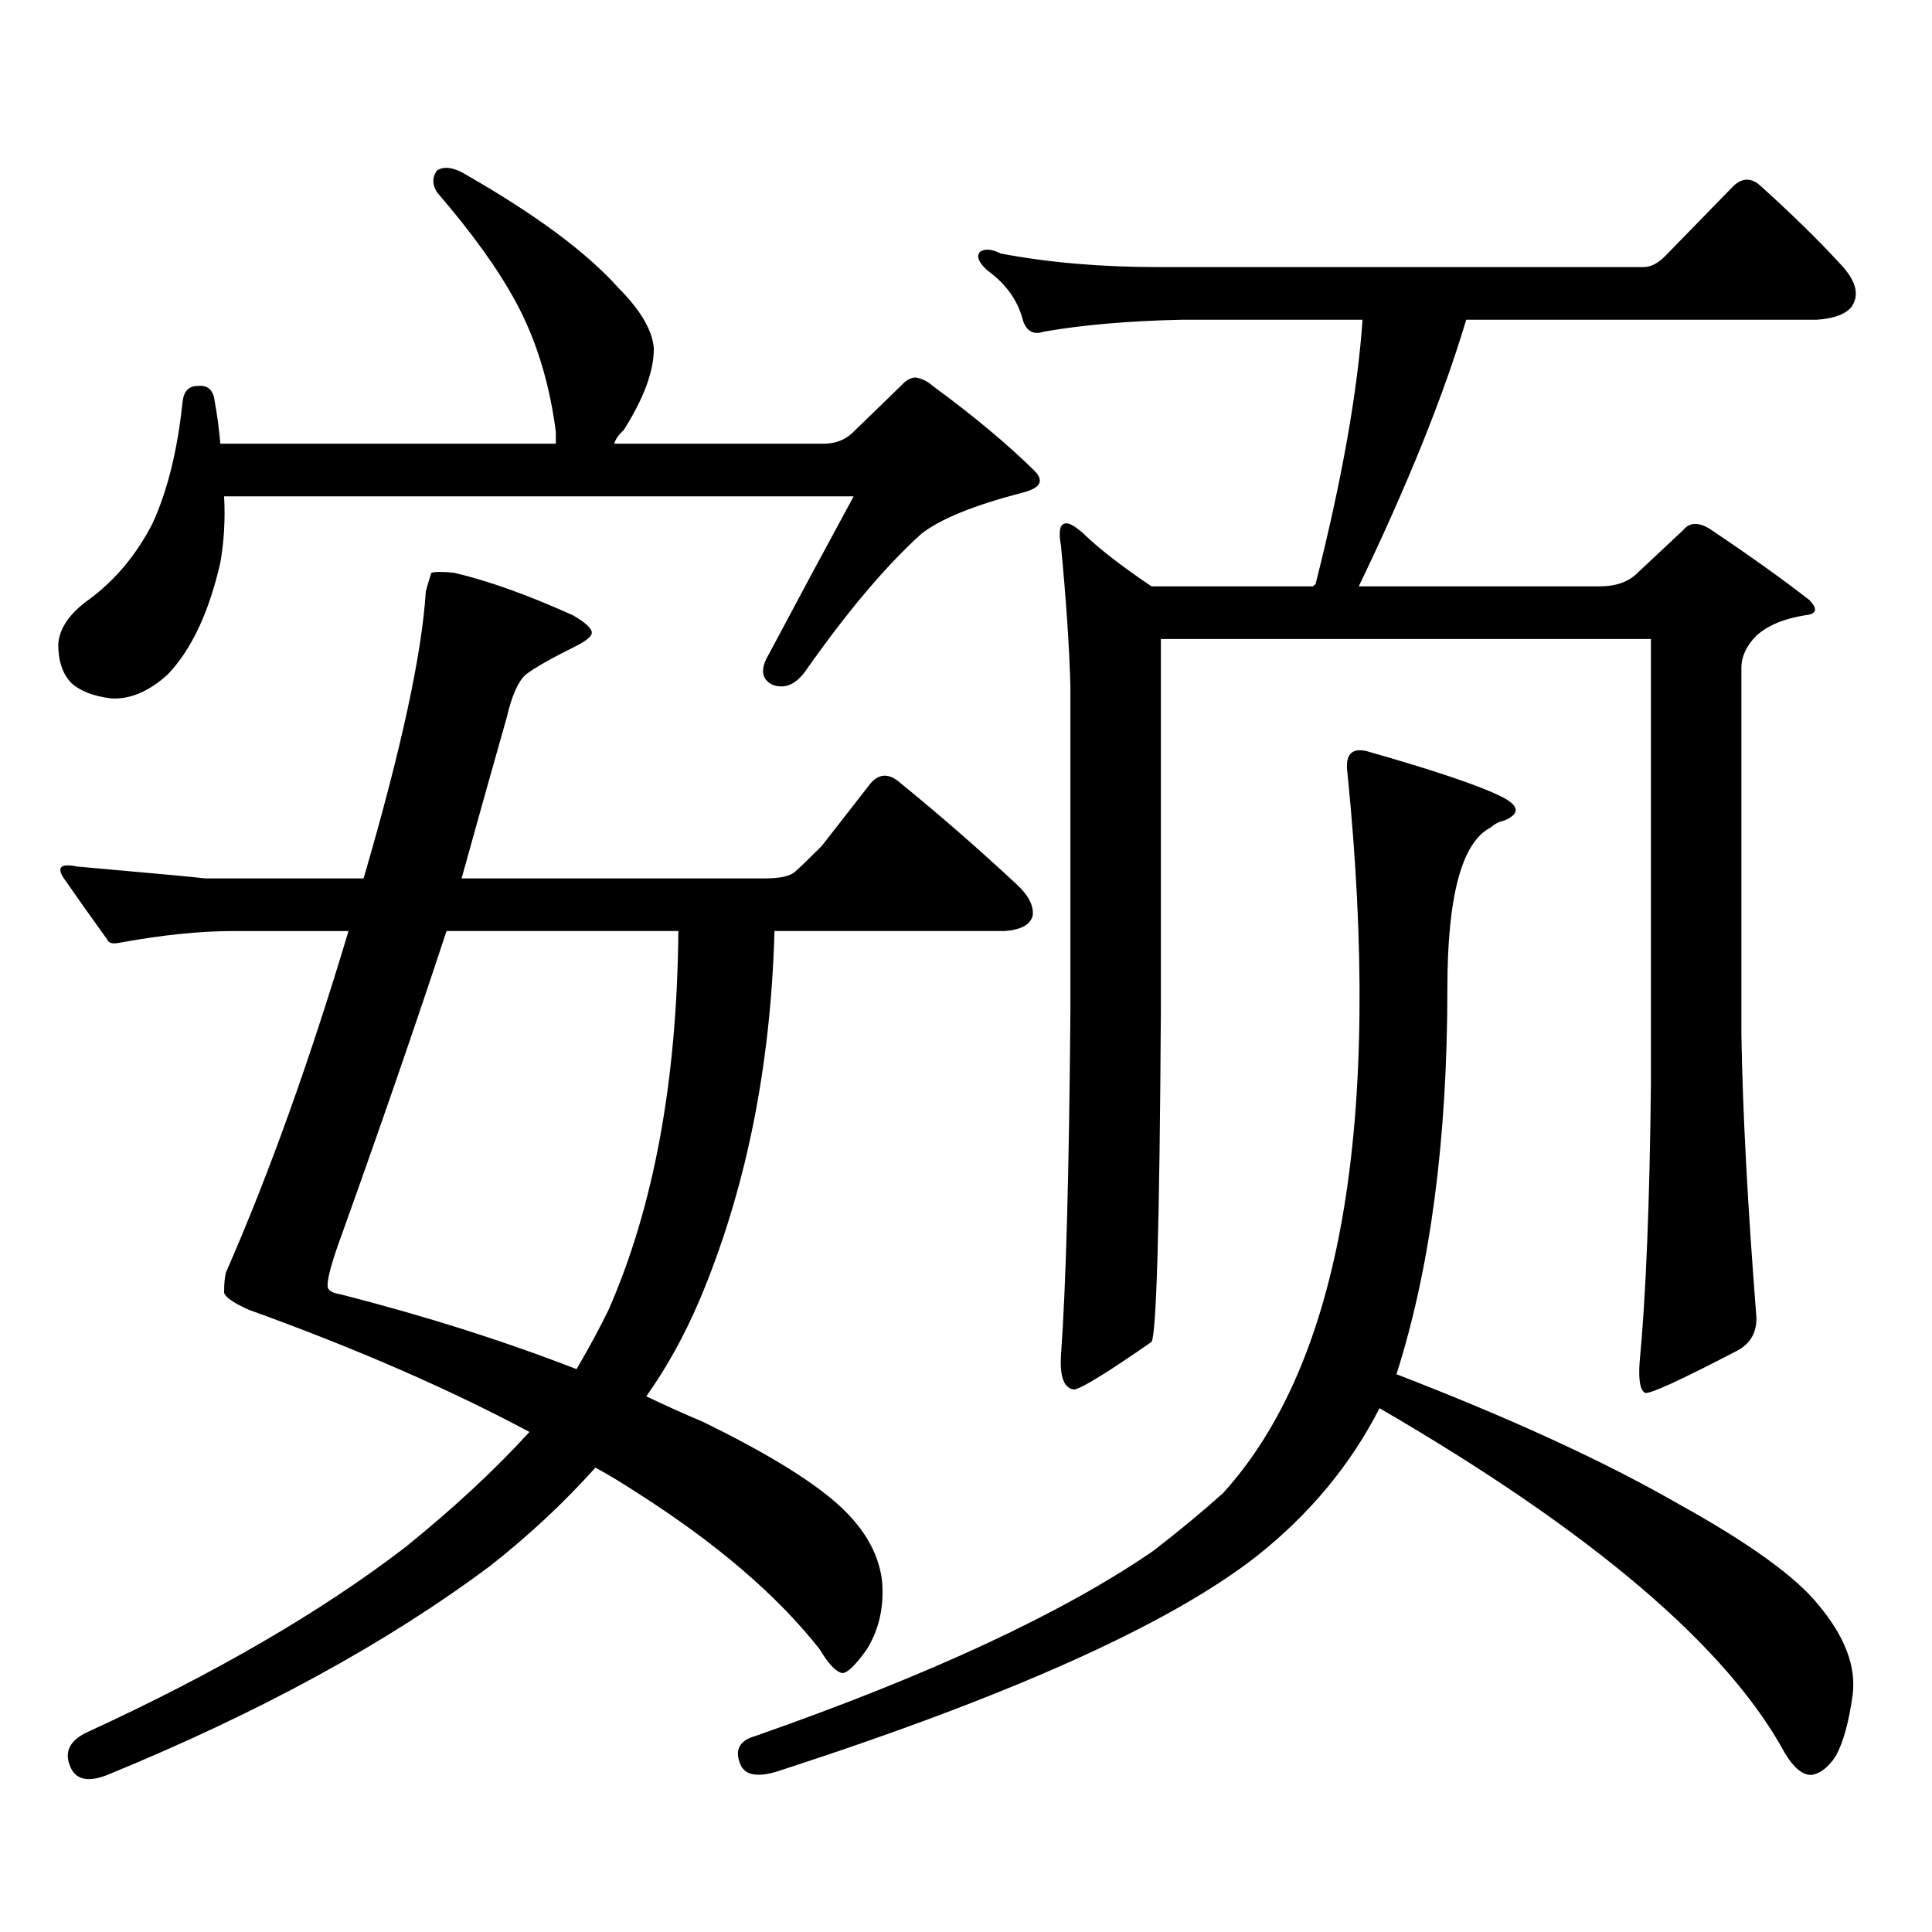 <?xml version="1.0" encoding="utf-8"?>
<!-- Generator: Adobe Illustrator 16.0.0, SVG Export Plug-In . SVG Version: 6.00 Build 0)  -->
<!DOCTYPE svg PUBLIC "-//W3C//DTD SVG 1.1//EN" "http://www.w3.org/Graphics/SVG/1.1/DTD/svg11.dtd">
<svg version="1.1" id="图层_1" xmlns="http://www.w3.org/2000/svg" xmlns:xlink="http://www.w3.org/1999/xlink" x="0px" y="0px"
	 width="1000px" height="1000px" viewBox="0 0 1000 1000" enable-background="new 0 0 1000 1000" xml:space="preserve">
<path d="M114.046,291.184c-5.854,25.79-14.969,45.126-27.316,58.008c-9.756,8.789-19.512,12.896-29.268,12.305
	c-9.115-1.167-15.944-3.804-20.487-7.91c-4.558-4.683-6.829-11.426-6.829-20.215c0.641-8.198,5.854-15.82,15.609-22.852
	c13.658-9.956,24.71-23.14,33.17-39.551c7.805-16.987,13.003-38.081,15.609-63.281c0.641-5.273,3.247-7.91,7.805-7.91
	c5.198-0.577,8.125,2.06,8.78,7.91c1.296,7.031,2.271,14.364,2.927,21.973H287.7v-6.152c-3.262-25.187-10.091-47.461-20.487-66.797
	c-9.115-16.987-22.773-36.035-40.975-57.129c-2.606-4.093-2.606-7.91,0-11.426c3.902-2.335,9.101-1.456,15.609,2.637
	c35.762,20.517,61.782,39.853,78.047,58.008c11.707,11.728,17.881,22.274,18.536,31.641c0,11.728-5.213,25.79-15.609,42.188
	c-2.606,2.349-4.237,4.696-4.878,7.031h108.29c5.854,0,10.731-1.758,14.634-5.273l25.365-24.609
	c2.592-2.925,5.198-4.395,7.805-4.395c3.247,0.591,6.174,2.06,8.78,4.395c20.808,15.243,38.368,29.883,52.682,43.945
	c5.198,5.273,2.927,9.091-6.829,11.426c-24.725,6.454-41.95,13.485-51.706,21.094c-18.216,16.411-38.048,39.853-59.511,70.313
	c-5.213,7.622-11.066,10.259-17.561,7.91c-5.854-2.925-6.509-8.198-1.951-15.82c14.954-28.125,29.588-55.371,43.901-81.738H115.997
	C116.638,268.634,115.997,280.06,114.046,291.184z M334.528,722.727c9.756,4.696,19.512,9.091,29.268,13.184
	c31.219,15.243,53.978,29.004,68.291,41.309c14.299,12.305,22.438,25.776,24.39,40.43c1.296,13.472-1.311,25.488-7.805,36.035
	c-5.854,8.198-10.091,12.305-12.683,12.305c-3.262-0.591-7.164-4.696-11.707-12.305c-22.118-28.125-53.992-55.371-95.607-81.738
	c-7.164-4.683-13.993-8.789-20.487-12.305c-16.265,18.155-34.48,35.156-54.633,50.977
	c-53.337,39.839-119.356,75.874-198.044,108.105c-10.411,4.093-16.92,2.335-19.512-5.273c-2.606-7.031,0.32-12.606,8.78-16.699
	c66.34-30.474,121.293-62.402,164.874-95.801c24.71-19.927,46.173-39.839,64.389-59.766c-41.63-22.261-90.089-43.354-145.362-63.281
	c-7.805-3.516-12.042-6.44-12.683-8.789c0-4.683,0.32-8.198,0.976-10.547c22.104-50.386,43.246-109.272,63.413-176.66h-59.511
	c-17.561,0-37.407,2.06-59.511,6.152c-3.262,0.591-5.213,0-5.854-1.758c-8.46-11.714-15.944-22.261-22.438-31.641
	c-3.902-5.851-1.631-7.91,6.829-6.152c39.664,3.516,61.782,5.575,66.34,6.152h81.949c19.512-66.797,30.243-116.304,32.194-148.535
	c1.296-4.683,2.271-7.91,2.927-9.668c1.951-0.577,5.854-0.577,11.707,0c17.561,4.106,38.048,11.426,61.462,21.973
	c7.149,4.106,10.396,7.333,9.756,9.668c-0.655,1.758-3.262,3.817-7.805,6.152c-13.018,6.454-21.798,11.426-26.341,14.941
	c-3.902,3.516-7.164,10.849-9.756,21.973c-7.164,25.2-14.969,53.036-23.414,83.496H395.99c7.805,0,13.003-1.167,15.609-3.516
	c3.247-2.925,7.805-7.319,13.658-13.184l25.365-32.52c4.543-5.273,9.756-5.273,15.609,0c20.152,16.411,39.999,33.7,59.511,51.855
	c6.494,5.864,9.421,11.426,8.78,16.699c-1.311,4.696-6.188,7.333-14.634,7.91H400.868c-1.951,70.903-14.969,134.774-39.023,191.602
	C354.04,691.677,344.925,708.087,334.528,722.727z M351.113,481.906H231.116c-15.609,47.461-33.505,99.316-53.657,155.566
	c-5.854,15.82-8.46,25.488-7.805,29.004c0.641,1.758,2.927,2.938,6.829,3.516c43.566,11.138,84.221,24.032,121.948,38.672
	c6.494-11.124,12.027-21.382,16.585-30.762C338.431,624.591,350.458,559.25,351.113,481.906z M650.618,805.344
	c-44.877,35.156-126.826,72.07-245.848,110.742c-11.707,4.093-18.871,3.214-21.463-2.637c-3.262-7.622-0.655-12.606,7.805-14.941
	c90.395-31.641,159.021-63.583,205.849-95.801c13.658-10.547,25.686-20.517,36.097-29.883
	c61.127-67.374,82.59-191.602,64.389-372.656c-1.311-9.366,1.951-13.184,9.756-11.426c35.121,9.97,58.535,17.88,70.242,23.73
	c9.101,4.696,9.421,8.789,0.976,12.305c-2.606,0.591-4.878,1.758-6.829,3.516c-14.969,7.622-22.438,35.458-22.438,83.496
	c0,77.935-8.78,144.442-26.341,199.512c59.176,22.852,107.635,45.126,145.362,66.797c37.072,20.503,61.462,38.081,73.169,52.734
	c13.658,16.397,19.512,31.929,17.561,46.582c-1.951,14.063-4.878,24.609-8.78,31.641c-3.902,5.851-8.14,9.077-12.683,9.668
	c-4.558,0-9.115-3.817-13.658-11.426c-29.923-55.083-99.845-114.56-209.751-178.418
	C699.063,758.185,677.935,783.659,650.618,805.344z M846.711,297.336l24.39-22.852c3.247-4.093,7.805-4.395,13.658-0.879
	c20.152,13.485,37.393,25.79,51.706,36.914c4.543,4.696,3.902,7.333-1.951,7.91c-11.066,1.758-19.512,5.273-25.365,10.547
	c-5.213,5.273-7.805,10.849-7.805,16.699V535.52c0.641,39.853,3.247,88.77,7.805,146.777c0,7.622-3.262,13.184-9.756,16.699
	c-29.268,15.243-45.212,22.563-47.804,21.973c-2.606-1.167-3.582-6.44-2.927-15.82c3.247-33.976,5.198-82.026,5.854-144.141V330.734
	H600.863v192.48c-0.655,110.742-2.286,167.871-4.878,171.387c-22.773,15.82-36.097,24.032-39.999,24.609
	c-5.213-0.577-7.484-6.44-6.829-17.578c2.592-35.733,4.223-95.21,4.878-178.418v-168.75c-0.655-21.094-2.286-45.112-4.878-72.07
	c-1.311-7.031-0.655-10.835,1.951-11.426c1.951-0.577,5.198,1.181,9.756,5.273c7.805,7.622,19.512,16.699,35.121,27.246h83.9
	c0-0.577,0.32-0.879,0.976-0.879c13.658-53.901,21.783-99.604,24.39-137.109h-93.656c-27.316,0.591-51.065,2.637-71.218,6.152
	c-5.213,1.758-8.78,0-10.731-5.273c-2.606-10.547-8.78-19.336-18.536-26.367c-4.558-4.093-5.854-7.319-3.902-9.668
	c2.592-1.758,6.174-1.456,10.731,0.879c24.71,4.696,52.026,7.031,81.949,7.031h250.726c3.902,0,7.805-2.046,11.707-6.152
	l35.121-36.035c4.543-4.093,9.101-4.093,13.658,0c16.905,15.243,31.219,29.306,42.926,42.188c7.149,8.212,8.445,15.243,3.902,21.094
	c-3.262,3.516-9.115,5.575-17.561,6.152H758.908c-11.707,39.263-30.243,85.254-55.608,137.988h124.875
	C835.979,303.488,842.153,301.442,846.711,297.336z"/>
</svg>
